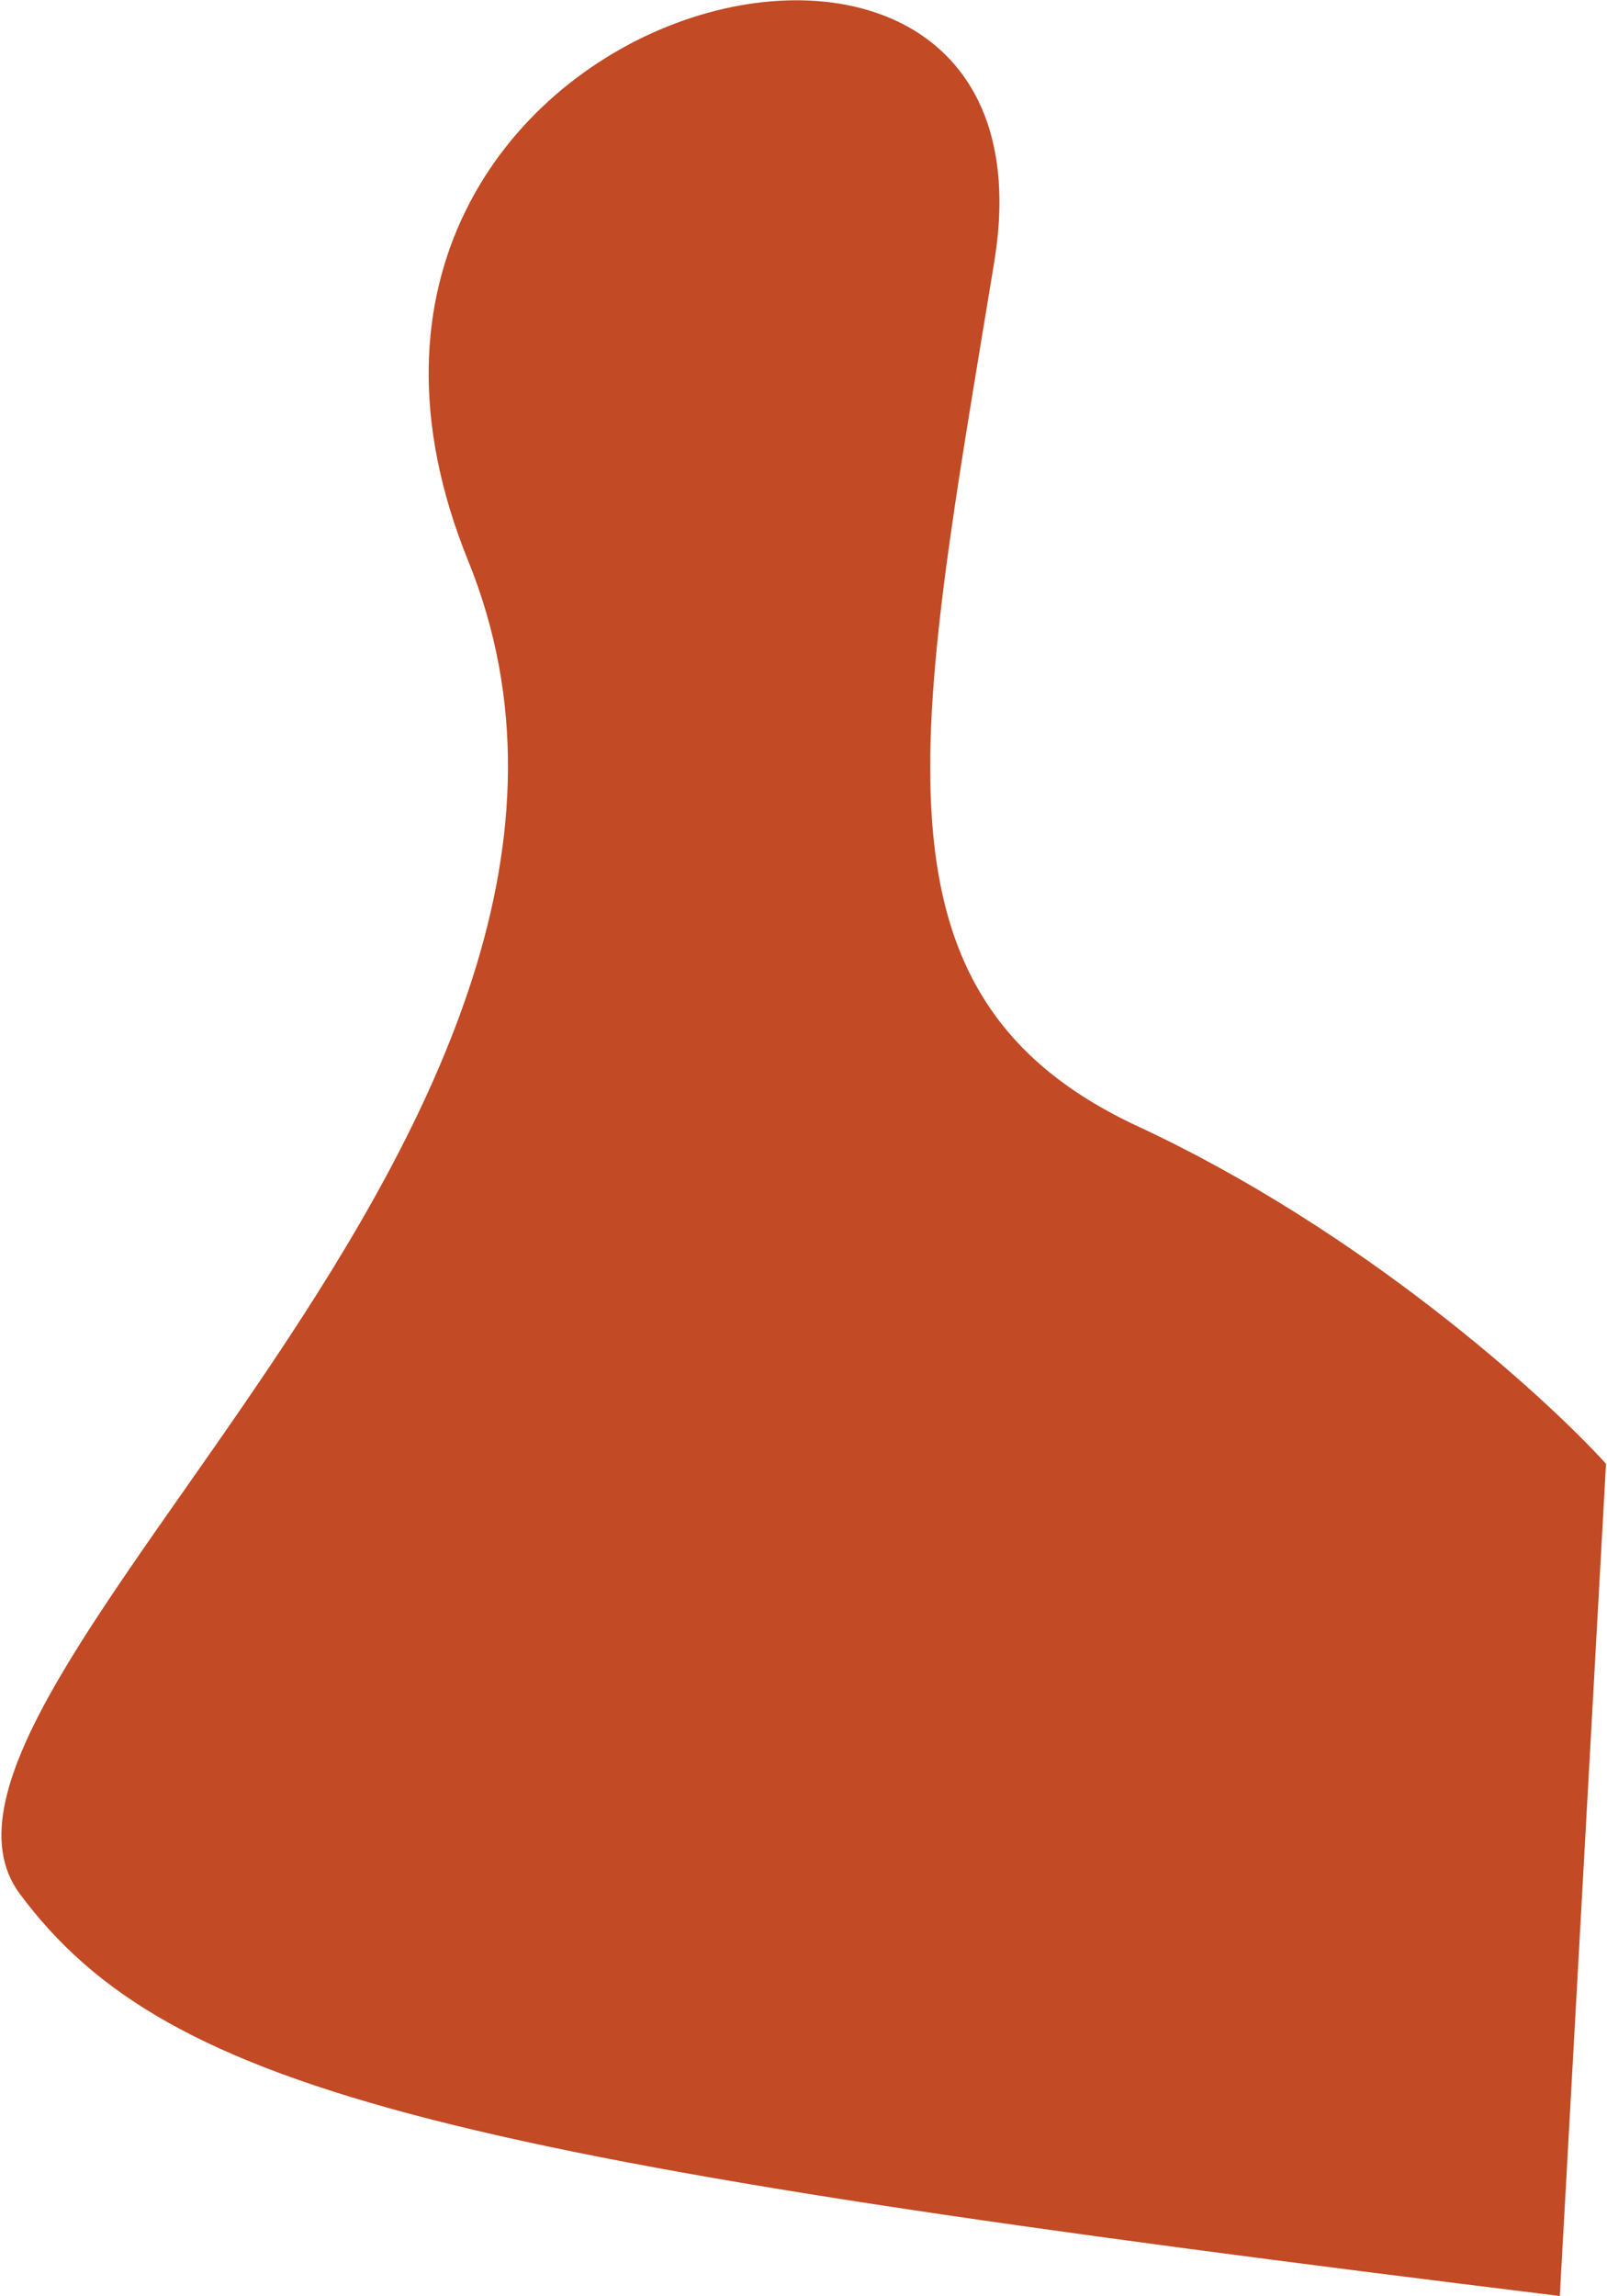 <?xml version="1.0" encoding="UTF-8"?> <svg xmlns="http://www.w3.org/2000/svg" width="817" height="1167" viewBox="0 0 817 1167" fill="none"> <path d="M10 962.5C86 1065 231.5 1098 793 1167L816.5 744C784.5 708.833 692.1 625.3 578.5 572.5C436.5 506.5 466 374 505.5 133C545 -108 122.5 0.5 238 285C353.5 569.5 -66 860 10 962.5Z" fill="#C24A24"></path> </svg> 